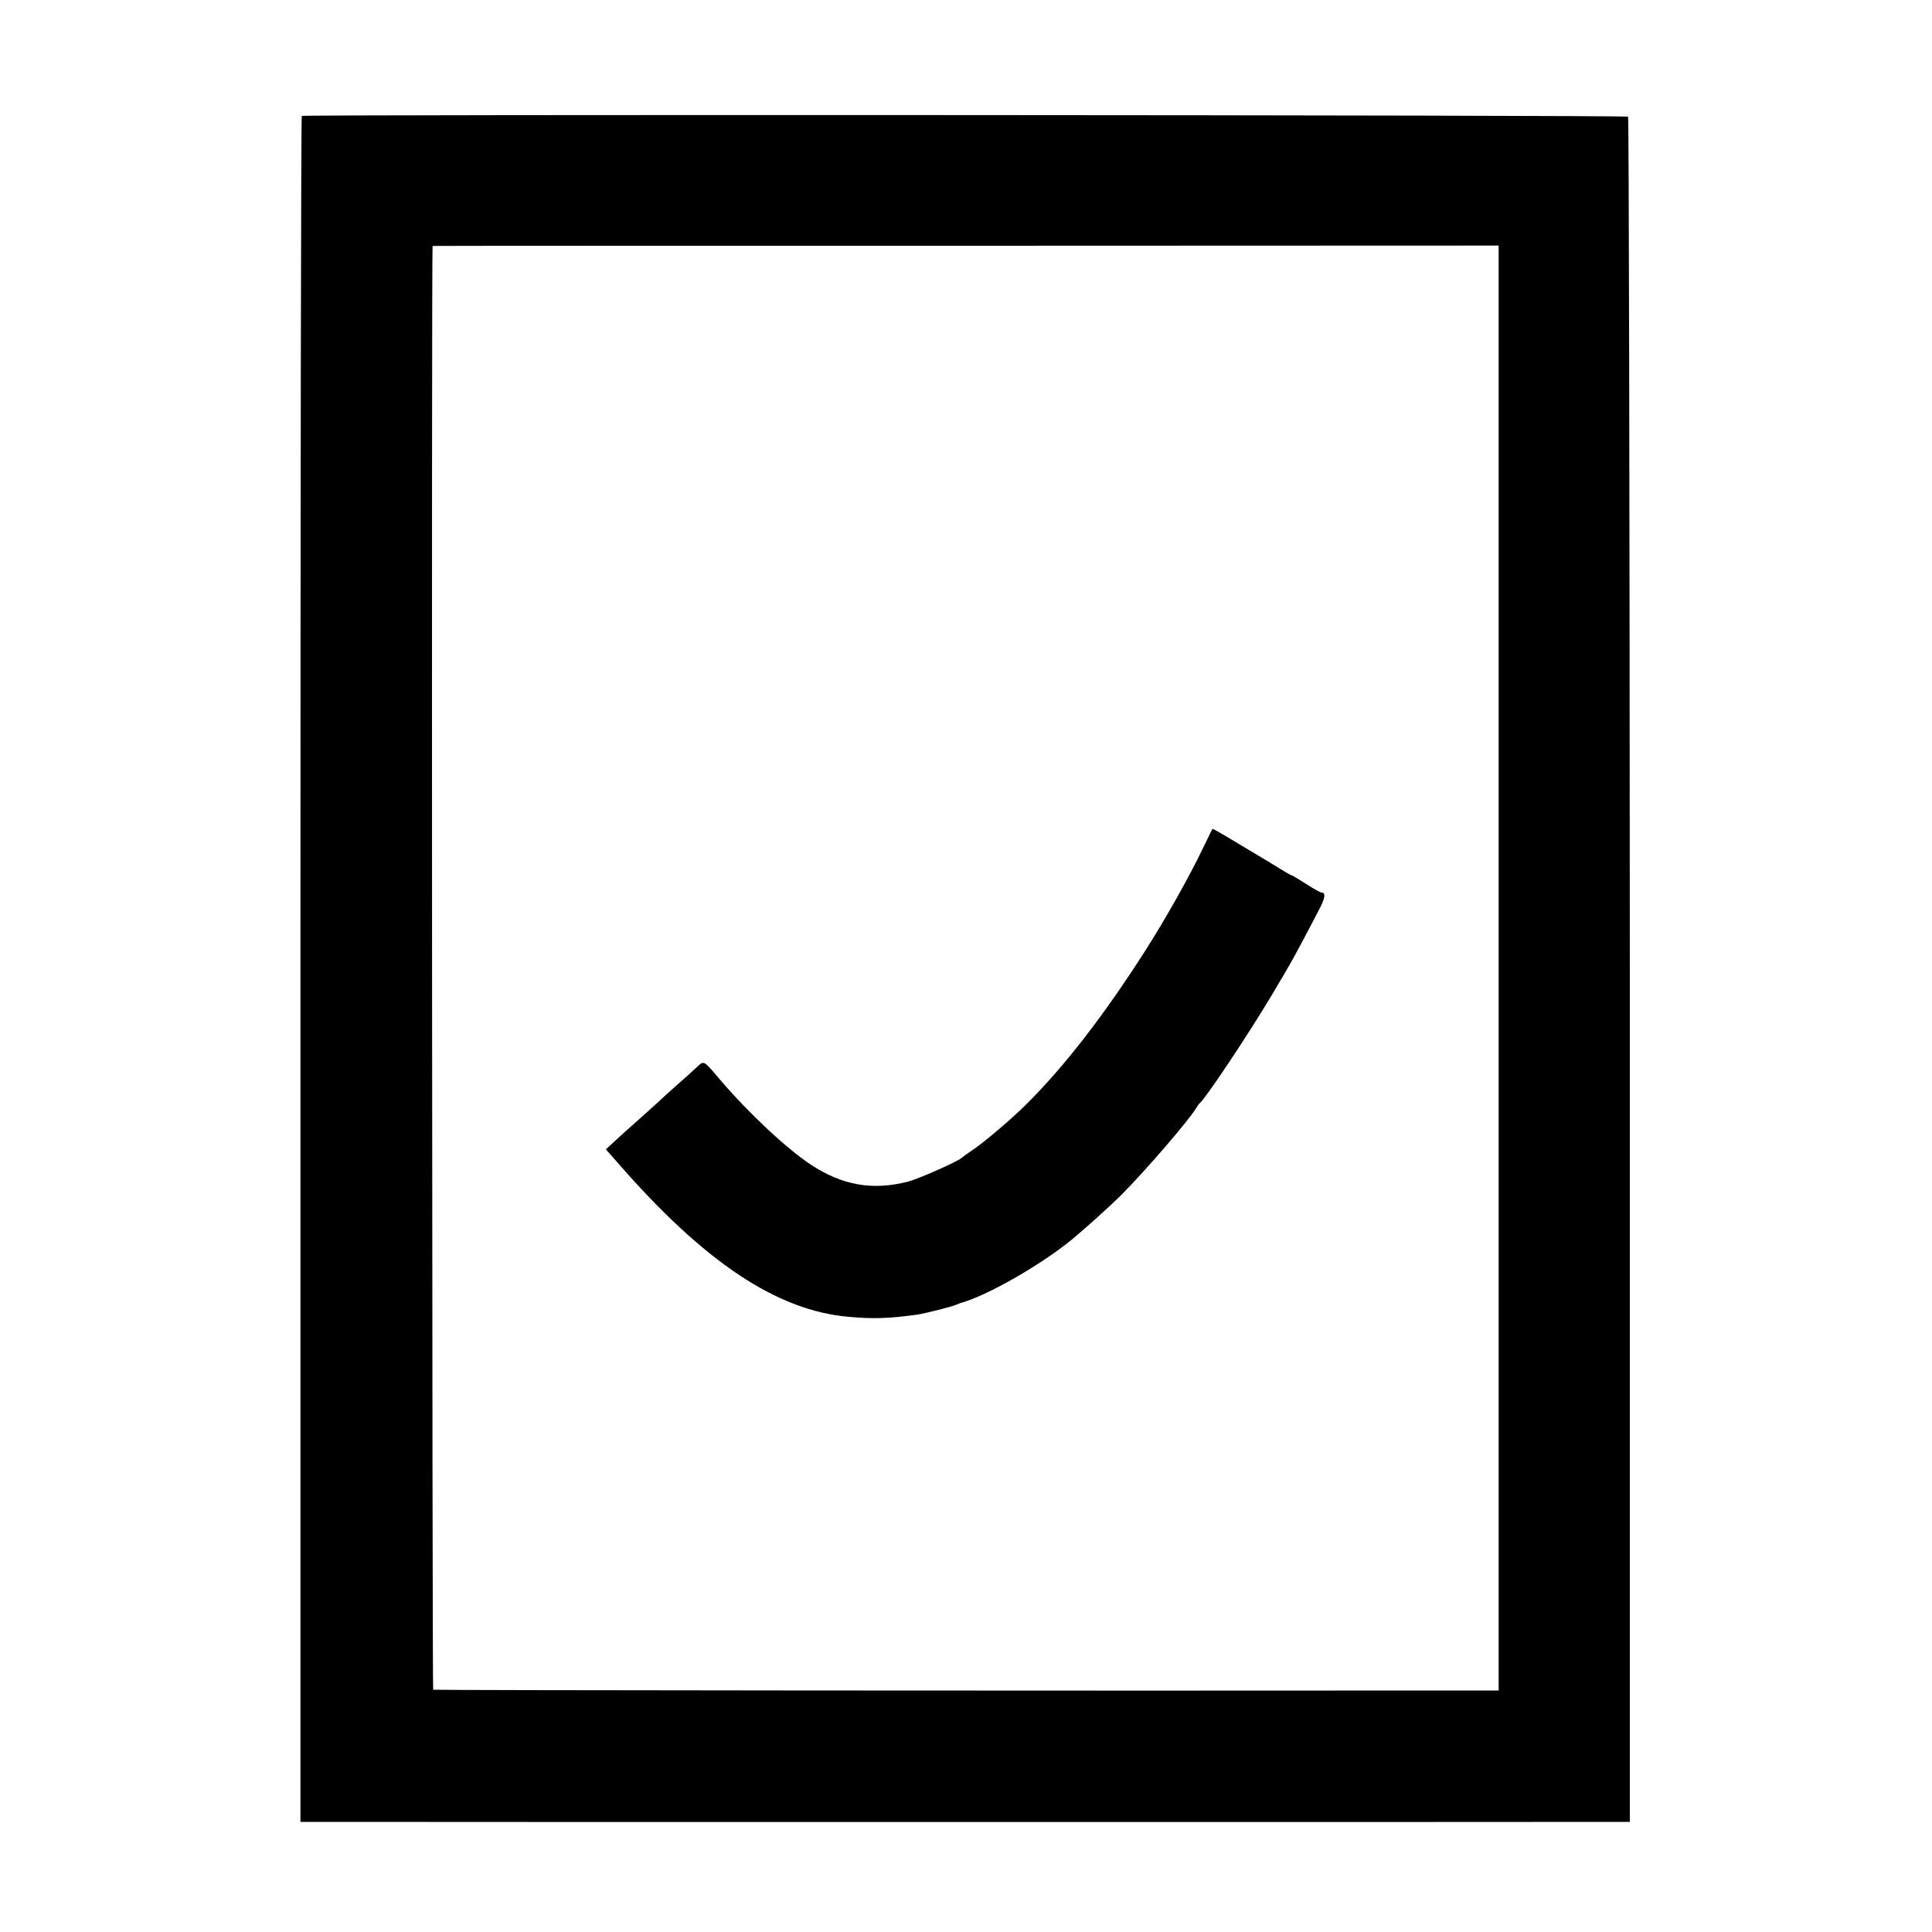 <svg version="1" xmlns="http://www.w3.org/2000/svg" width="1333.333" height="1333.333" viewBox="0 0 1000 1000"><path d="M156.2 60c-.4.3-.7 199.1-.7 441.8V943H168c16 .1 670.8.1 673.6 0h2V502.1c-.1-242.5-.5-441.3-.9-441.7-.8-.9-685.4-1.2-686.5-.4zm619.5 441.1V875h-14.6c-202.5.2-536.4-.1-536.9-.4-.5-.3-.9-746.5-.3-747.3 0-.1 124.2-.1 275.9-.1l275.9-.1v374z"/><path d="M622.8 438.7c-7.2 15.1-19.7 37.3-30.6 54.3-21.1 32.9-41.3 59-60.8 78.4-8.1 8.1-22.9 20.6-28.8 24.4-2.2 1.5-4.3 3-4.6 3.3-1.3 1.7-22.3 11-28 12.5-18.4 4.7-34 2-50.5-8.9-12.5-8.3-32.3-26.8-47-44.1-8.7-10.2-8-9.8-12.2-5.9-1.7 1.6-6 5.5-9.8 8.8-3.7 3.3-8.2 7.3-9.9 9-1.8 1.6-6.3 5.7-10 9-3.8 3.3-9.1 8.1-11.9 10.7l-5.1 4.7 6 6.8c44.8 51.5 82.5 76.7 119.8 79.9 12.4 1.1 20.2.9 35.1-1.1 4-.6 17.7-4 20.5-5.2.8-.3 1.7-.7 2-.8 13.7-3.7 41.7-19.7 57.9-33 6.9-5.7 20.2-17.7 25.3-22.8 13.2-13.3 36-39.8 39.2-45.6.5-.9 1.2-1.8 1.6-2.1 2.9-2.3 25.2-35.7 36.7-55 11.9-20 11.9-20 24.7-44.5 3.5-6.5 4-9.5 1.6-9.5-.5 0-4.1-2-8-4.5-3.9-2.5-7.3-4.5-7.6-4.5-.3 0-2.9-1.5-5.8-3.3-6.3-3.9-6.5-4-19.6-11.8-9.5-5.8-15-8.9-15.4-8.9-.1 0-2.2 4.4-4.8 9.7z"/></svg>